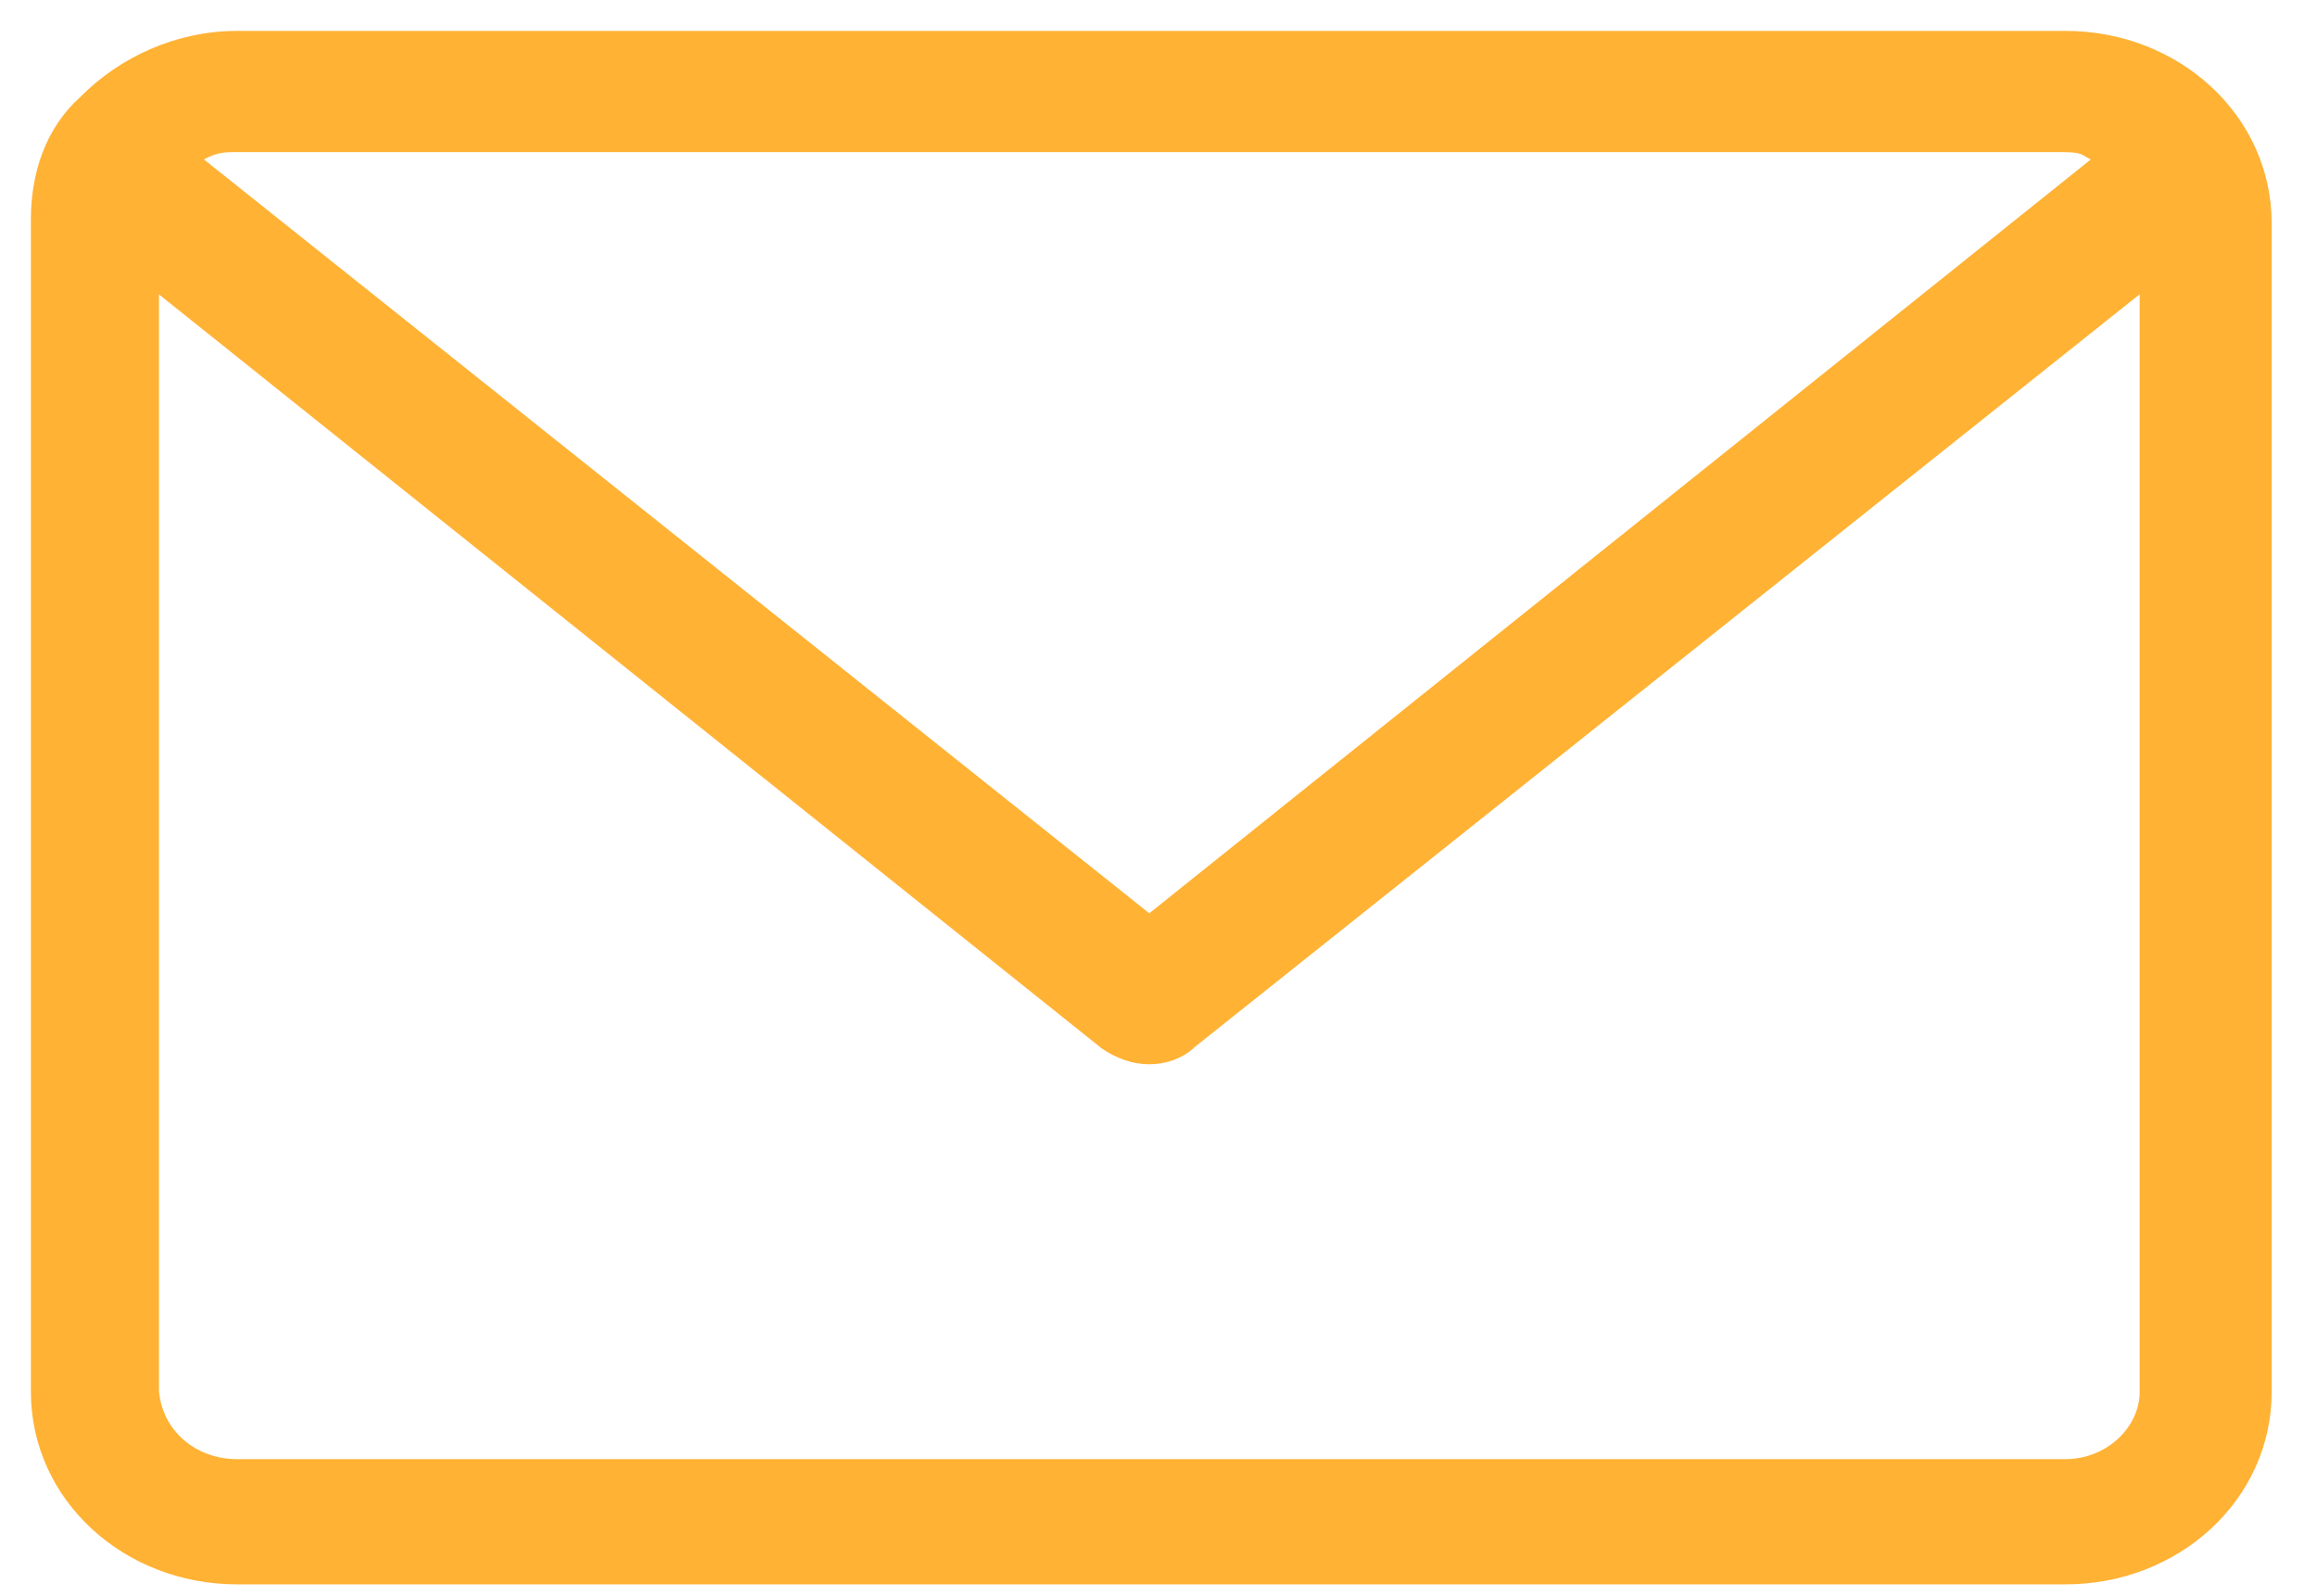 <svg width="45" height="31" viewBox="0 0 45 31" fill="none" xmlns="http://www.w3.org/2000/svg">
<path d="M40.617 2.875L40.627 2.882L40.639 2.888L40.975 3.058L22.321 17.993L3.592 3.058L3.928 2.888C4.191 2.755 4.381 2.754 4.605 2.754H39.962C40.278 2.754 40.445 2.759 40.617 2.875ZM21.506 20.192L21.513 20.197L21.519 20.202C21.776 20.375 22.044 20.469 22.322 20.469C22.588 20.469 22.87 20.381 23.069 20.186L41.756 5.3V27.029C41.756 27.837 41.017 28.538 40.115 28.538H4.605C3.704 28.538 2.959 27.912 2.887 27.021V5.301L21.506 20.192ZM0.8 27.029C0.8 29.019 2.515 30.57 4.605 30.57H40.115C42.205 30.57 43.92 29.019 43.92 27.029V4.341C43.92 2.351 42.205 0.8 40.115 0.8H4.605C3.476 0.8 2.431 1.288 1.706 2.02C1.04 2.614 0.8 3.452 0.8 4.263V27.029Z" fill="#FFB234" stroke="#FFB234" stroke-width="0.4"/>
</svg>
